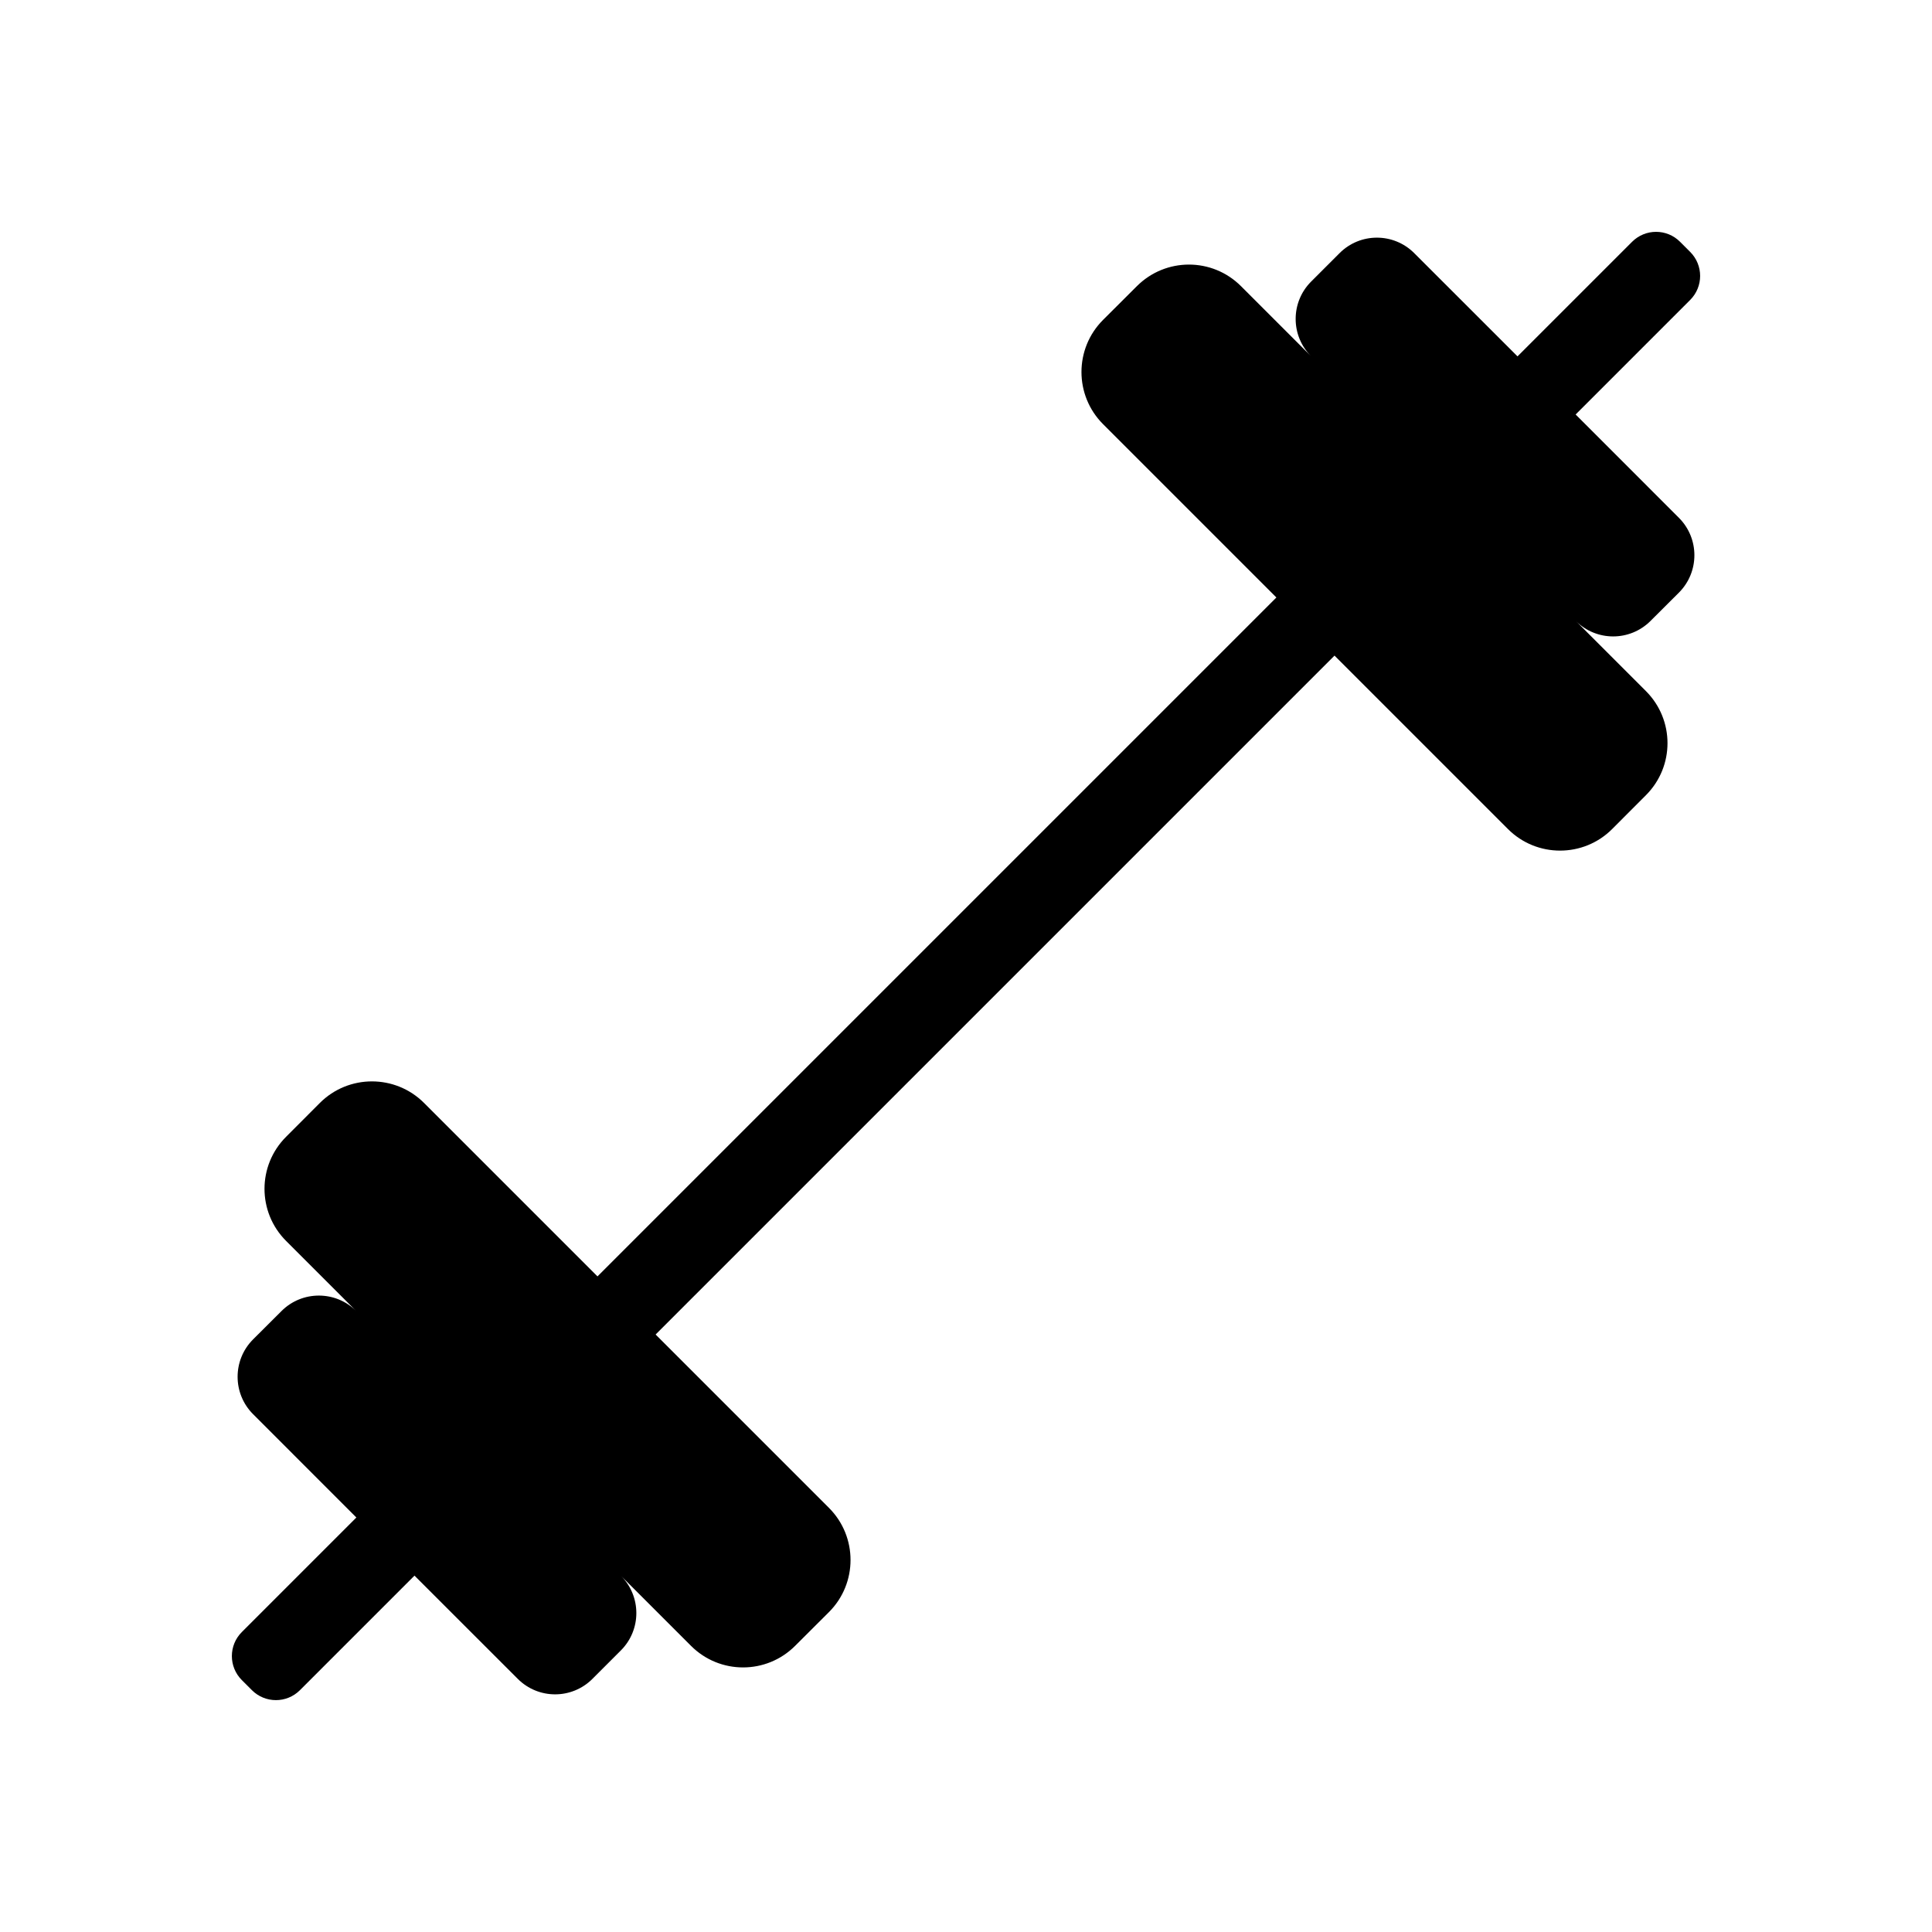 <?xml version="1.0" encoding="UTF-8"?> <svg xmlns="http://www.w3.org/2000/svg" viewBox="0 0 50 50" width="50px" height="50px"><path d="M 42.859 6 C 42.635 6 42.41 6.086 42.238 6.258 L 39.273 9.223 L 36.6 6.551 C 36.066 6.017 35.202 6.017 34.668 6.551 L 33.932 7.287 C 33.398 7.821 33.398 8.687 33.932 9.221 L 32.117 7.406 C 31.373 6.661 30.167 6.661 29.422 7.406 L 28.547 8.279 C 27.802 9.023 27.802 10.232 28.547 10.977 L 33.033 15.463 L 15.463 33.033 L 10.975 28.545 C 10.231 27.8 9.021 27.8 8.277 28.545 L 7.404 29.42 C 6.659 30.164 6.659 31.37 7.404 32.115 L 9.219 33.93 C 8.685 33.396 7.819 33.396 7.285 33.93 L 6.549 34.664 C 6.016 35.198 6.016 36.064 6.549 36.598 L 9.223 39.273 L 6.258 42.238 C 5.915 42.581 5.915 43.137 6.258 43.48 L 6.52 43.742 C 6.863 44.085 7.419 44.085 7.762 43.742 L 10.727 40.777 L 13.4 43.449 C 13.934 43.983 14.798 43.983 15.332 43.449 L 16.068 42.713 C 16.602 42.179 16.602 41.313 16.068 40.779 L 17.883 42.594 C 18.627 43.339 19.833 43.339 20.578 42.594 L 21.453 41.721 C 22.198 40.977 22.198 39.768 21.453 39.023 L 16.967 34.537 L 34.537 16.967 L 39.025 21.455 C 39.769 22.2 40.979 22.2 41.723 21.455 L 42.596 20.58 C 43.341 19.836 43.341 18.63 42.596 17.885 L 40.781 16.07 C 41.315 16.604 42.181 16.604 42.715 16.07 L 43.451 15.336 C 43.984 14.802 43.984 13.936 43.451 13.402 L 40.777 10.727 L 43.742 7.762 C 44.085 7.419 44.085 6.863 43.742 6.52 L 43.48 6.258 C 43.309 6.086 43.084 6 42.859 6 z"></path></svg> 